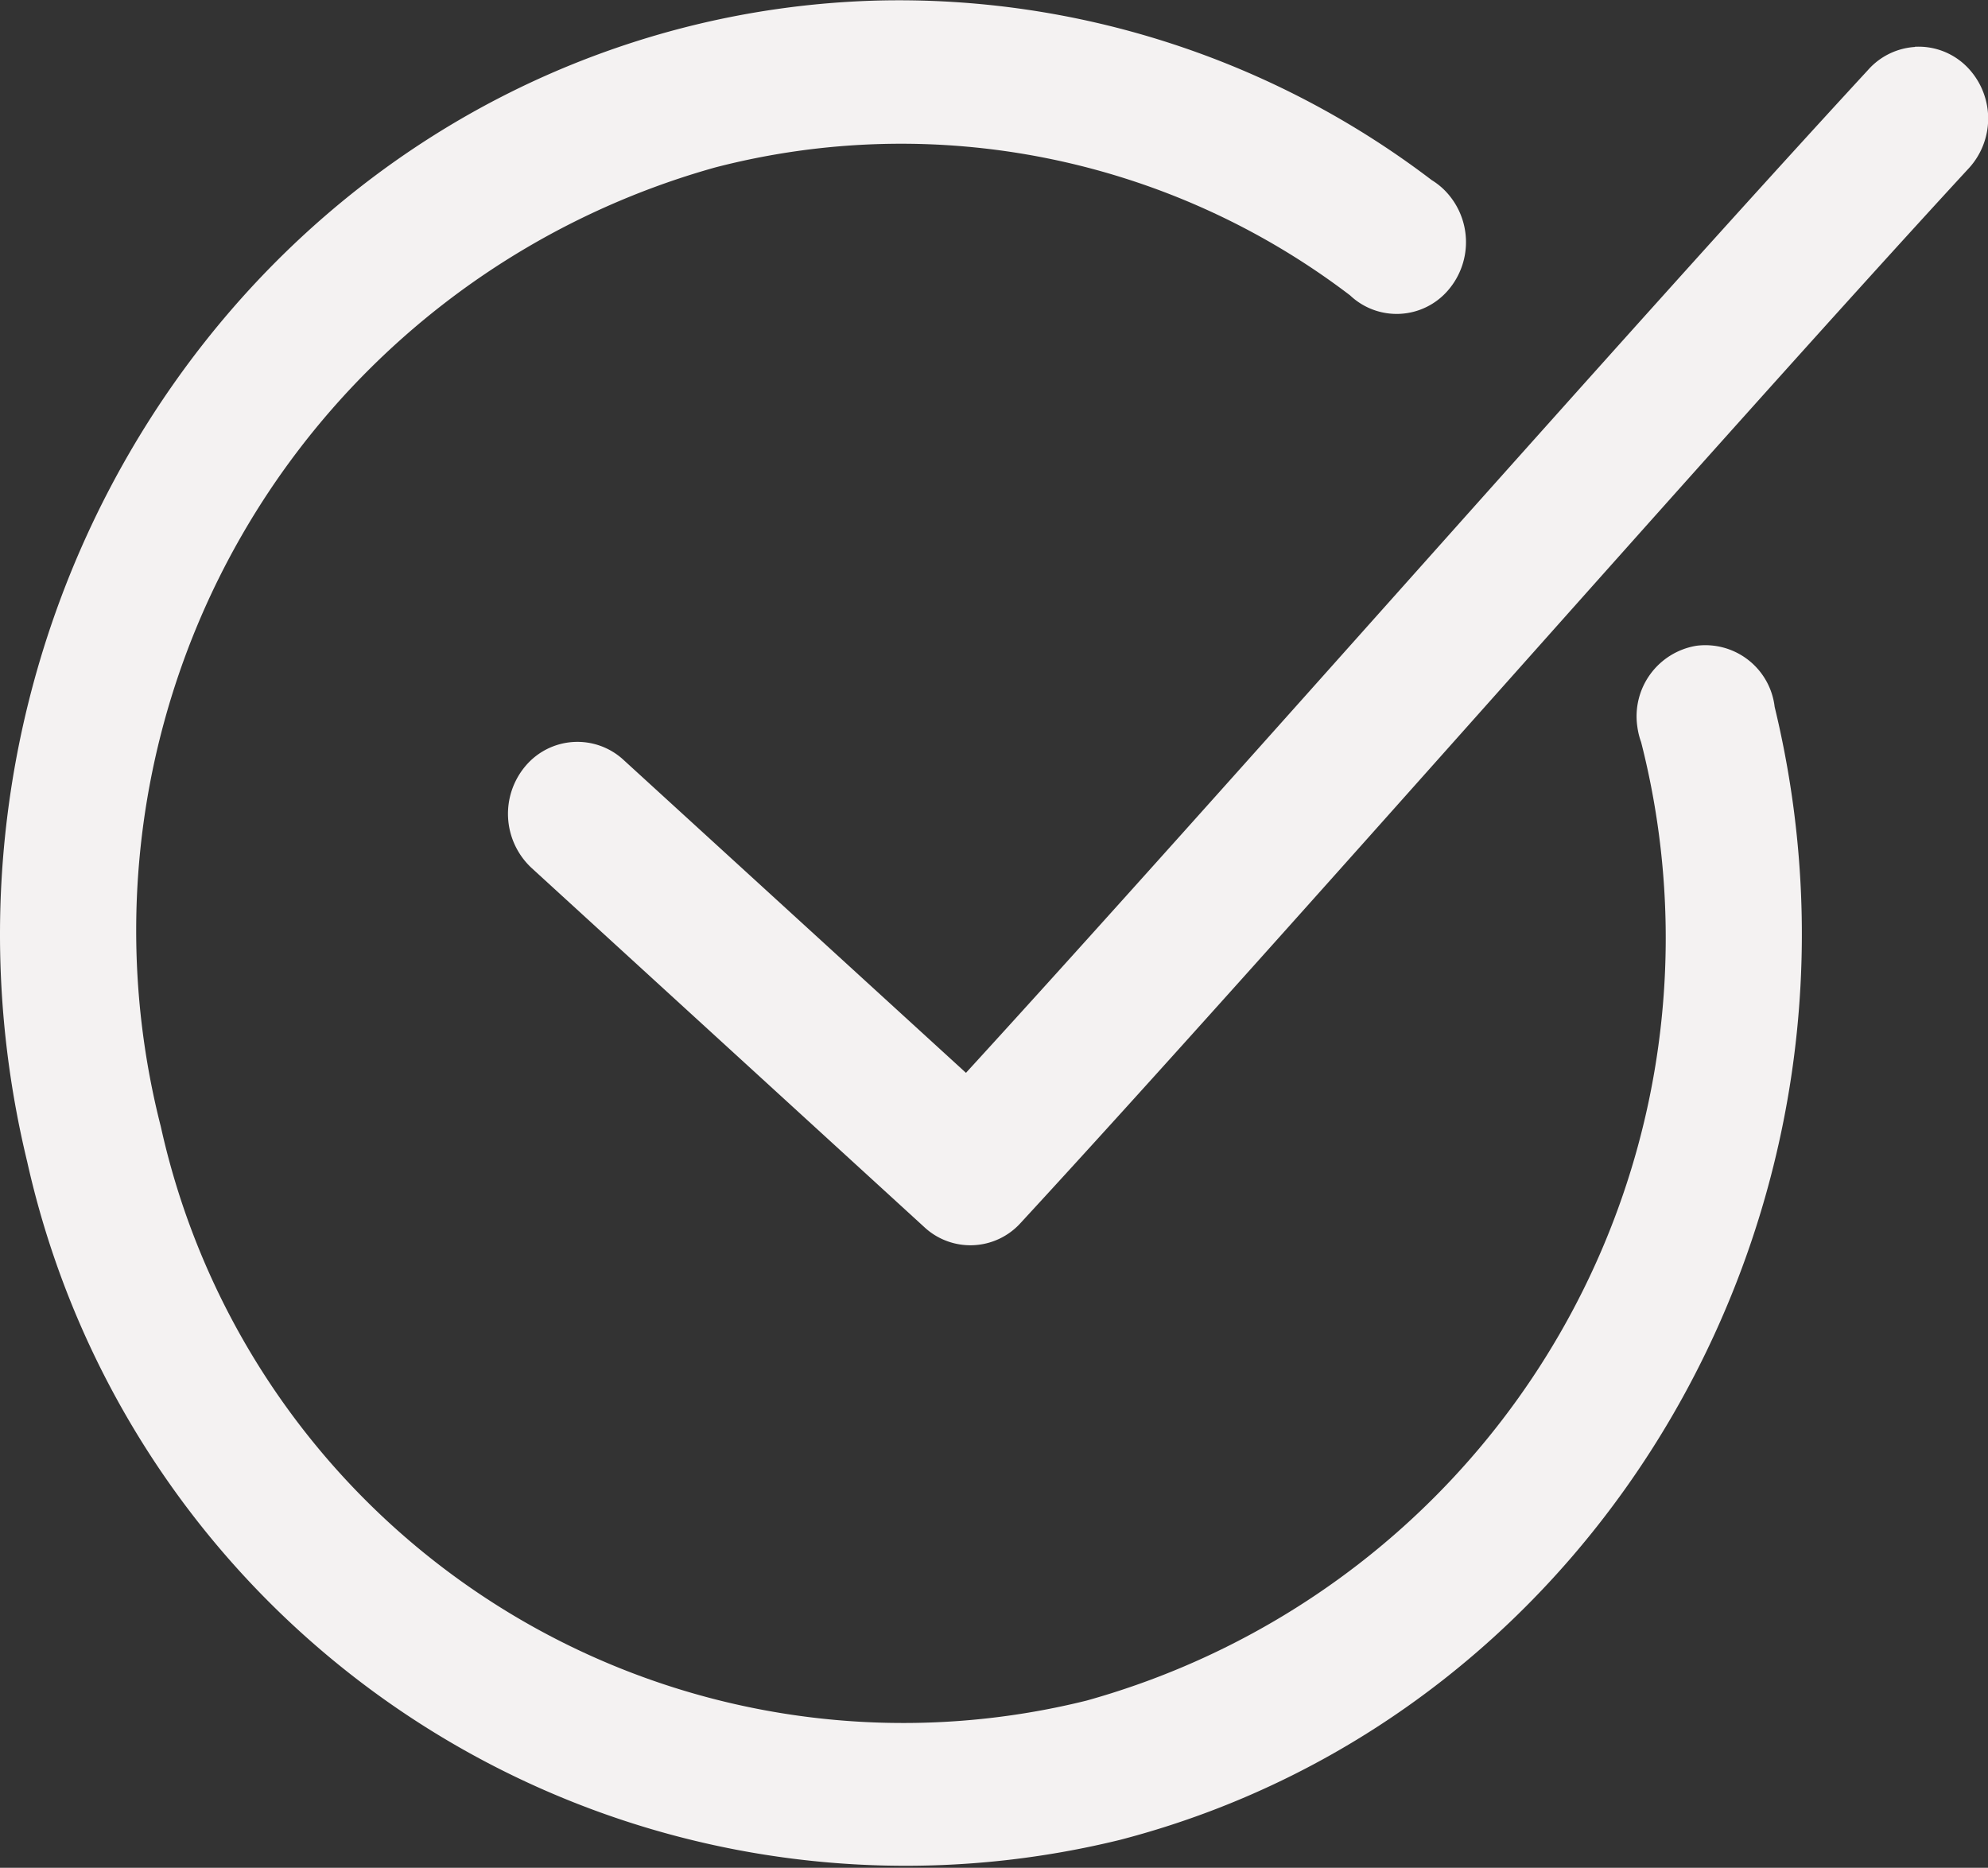 <svg xmlns="http://www.w3.org/2000/svg" width="33.015" height="31.017" viewBox="0 0 33.015 31.017">
  <rect x="0" y="0" width="33.015" height="31.017" fill="#333333" stroke="none"/>
  <path id="picto-devis" d="M1144.574,6124a14.494,14.494,0,0,0-3.262.46c-8,2.081-12.873,10.532-10.865,18.825a14.946,14.946,0,0,0,18.155,11.258c8-2.082,12.873-10.52,10.865-18.813a1.159,1.159,0,0,0-1.3-1.015,1.187,1.187,0,0,0-.98,1.347,1.215,1.215,0,0,0,.062.252,13.146,13.146,0,0,1-9.21,15.918,12.629,12.629,0,0,1-15.373-9.531,13.159,13.159,0,0,1,9.209-15.93,12.3,12.3,0,0,1,10.541,2.125,1.125,1.125,0,0,0,1.627-.084,1.223,1.223,0,0,0-.081-1.685,1.184,1.184,0,0,0-.19-.145,14.606,14.606,0,0,0-9.2-2.982Zm17.22.771a1.135,1.135,0,0,0-.779.385c-4.083,4.426-10.685,11.958-14.978,16.651l-5.684-5.194a1.128,1.128,0,0,0-1.632.1,1.228,1.228,0,0,0,.1,1.69l6.523,5.965a1.123,1.123,0,0,0,1.595-.062c4.289-4.65,11.495-12.9,15.733-17.5a1.222,1.222,0,0,0,.006-1.687,1.129,1.129,0,0,0-.882-.351Z" transform="translate(-1129.995 -6123.991)" fill="#f4f2f2"/>
</svg>
